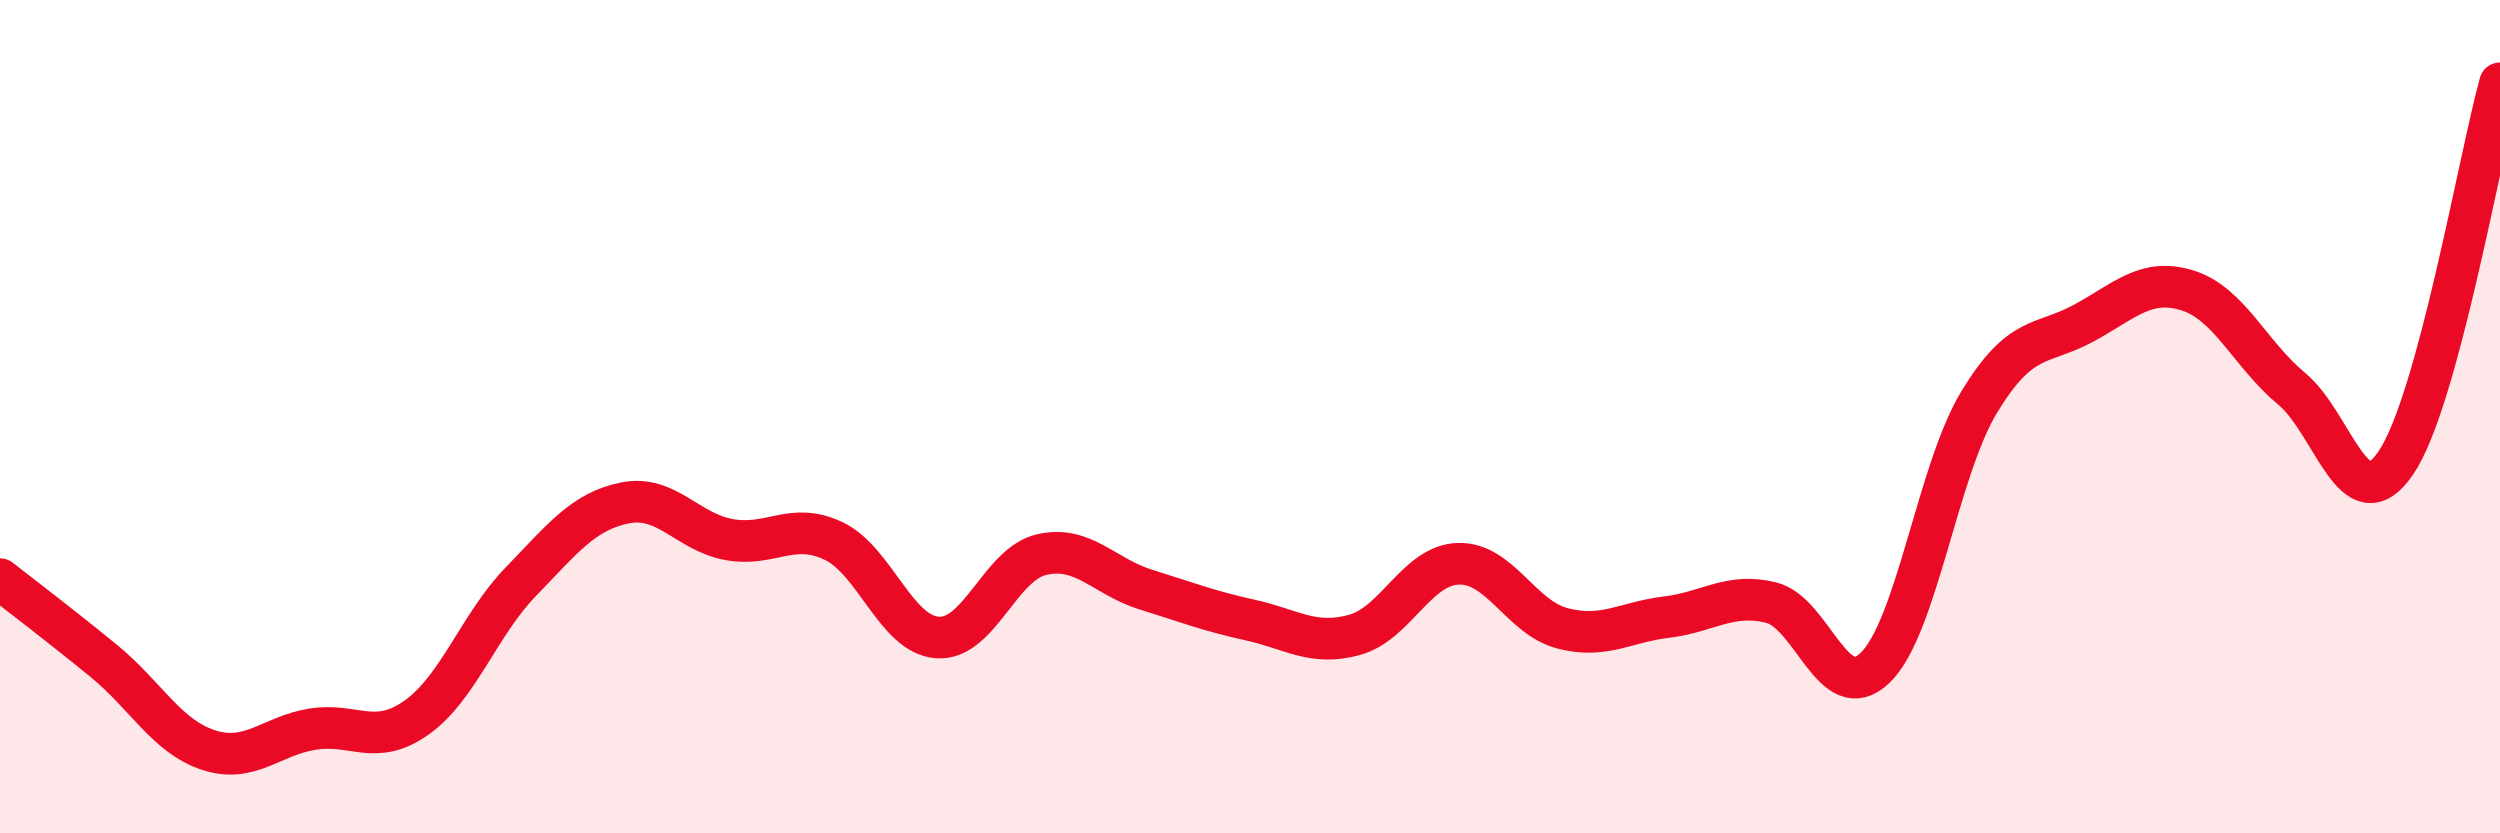 
    <svg width="60" height="20" viewBox="0 0 60 20" xmlns="http://www.w3.org/2000/svg">
      <path
        d="M 0,13.9 C 0.5,14.29 1.5,15.05 2.5,15.87 C 3.5,16.69 4,17.67 5,18 C 6,18.33 6.5,17.66 7.5,17.5 C 8.5,17.34 9,17.93 10,17.22 C 11,16.51 11.5,14.99 12.5,13.96 C 13.5,12.93 14,12.27 15,12.07 C 16,11.87 16.5,12.77 17.5,12.95 C 18.5,13.13 19,12.51 20,12.98 C 21,13.45 21.5,15.23 22.5,15.3 C 23.5,15.37 24,13.54 25,13.31 C 26,13.08 26.5,13.84 27.5,14.15 C 28.5,14.46 29,14.66 30,14.88 C 31,15.1 31.5,15.51 32.5,15.24 C 33.5,14.97 34,13.56 35,13.53 C 36,13.5 36.5,14.82 37.5,15.08 C 38.5,15.34 39,14.93 40,14.81 C 41,14.69 41.5,14.22 42.5,14.46 C 43.5,14.7 44,16.99 45,16.03 C 46,15.07 46.5,11.3 47.5,9.65 C 48.5,8 49,8.3 50,7.76 C 51,7.22 51.5,6.66 52.5,6.97 C 53.5,7.28 54,8.5 55,9.33 C 56,10.16 56.5,12.58 57.5,11.11 C 58.5,9.64 59.5,3.82 60,2L60 20L0 20Z"
        fill="#EB0A25"
        opacity="0.1"
        stroke-linecap="round"
        stroke-linejoin="round"
      />
      <path
        d="M 0,13.9 C 0.5,14.29 1.5,15.05 2.5,15.87 C 3.5,16.69 4,17.67 5,18 C 6,18.33 6.5,17.66 7.5,17.5 C 8.5,17.34 9,17.93 10,17.22 C 11,16.51 11.5,14.99 12.5,13.96 C 13.5,12.93 14,12.27 15,12.07 C 16,11.87 16.5,12.77 17.5,12.95 C 18.5,13.13 19,12.51 20,12.98 C 21,13.45 21.5,15.23 22.5,15.3 C 23.5,15.37 24,13.54 25,13.31 C 26,13.08 26.5,13.84 27.5,14.15 C 28.5,14.46 29,14.66 30,14.88 C 31,15.1 31.5,15.51 32.5,15.24 C 33.5,14.97 34,13.56 35,13.53 C 36,13.5 36.5,14.82 37.5,15.08 C 38.5,15.34 39,14.93 40,14.81 C 41,14.69 41.5,14.22 42.5,14.46 C 43.5,14.7 44,16.99 45,16.03 C 46,15.07 46.5,11.3 47.5,9.65 C 48.5,8 49,8.3 50,7.76 C 51,7.22 51.5,6.66 52.5,6.97 C 53.5,7.28 54,8.5 55,9.33 C 56,10.16 56.5,12.58 57.5,11.11 C 58.5,9.64 59.5,3.82 60,2"
        stroke="#EB0A25"
        stroke-width="1"
        fill="none"
        stroke-linecap="round"
        stroke-linejoin="round"
      />
    </svg>
  